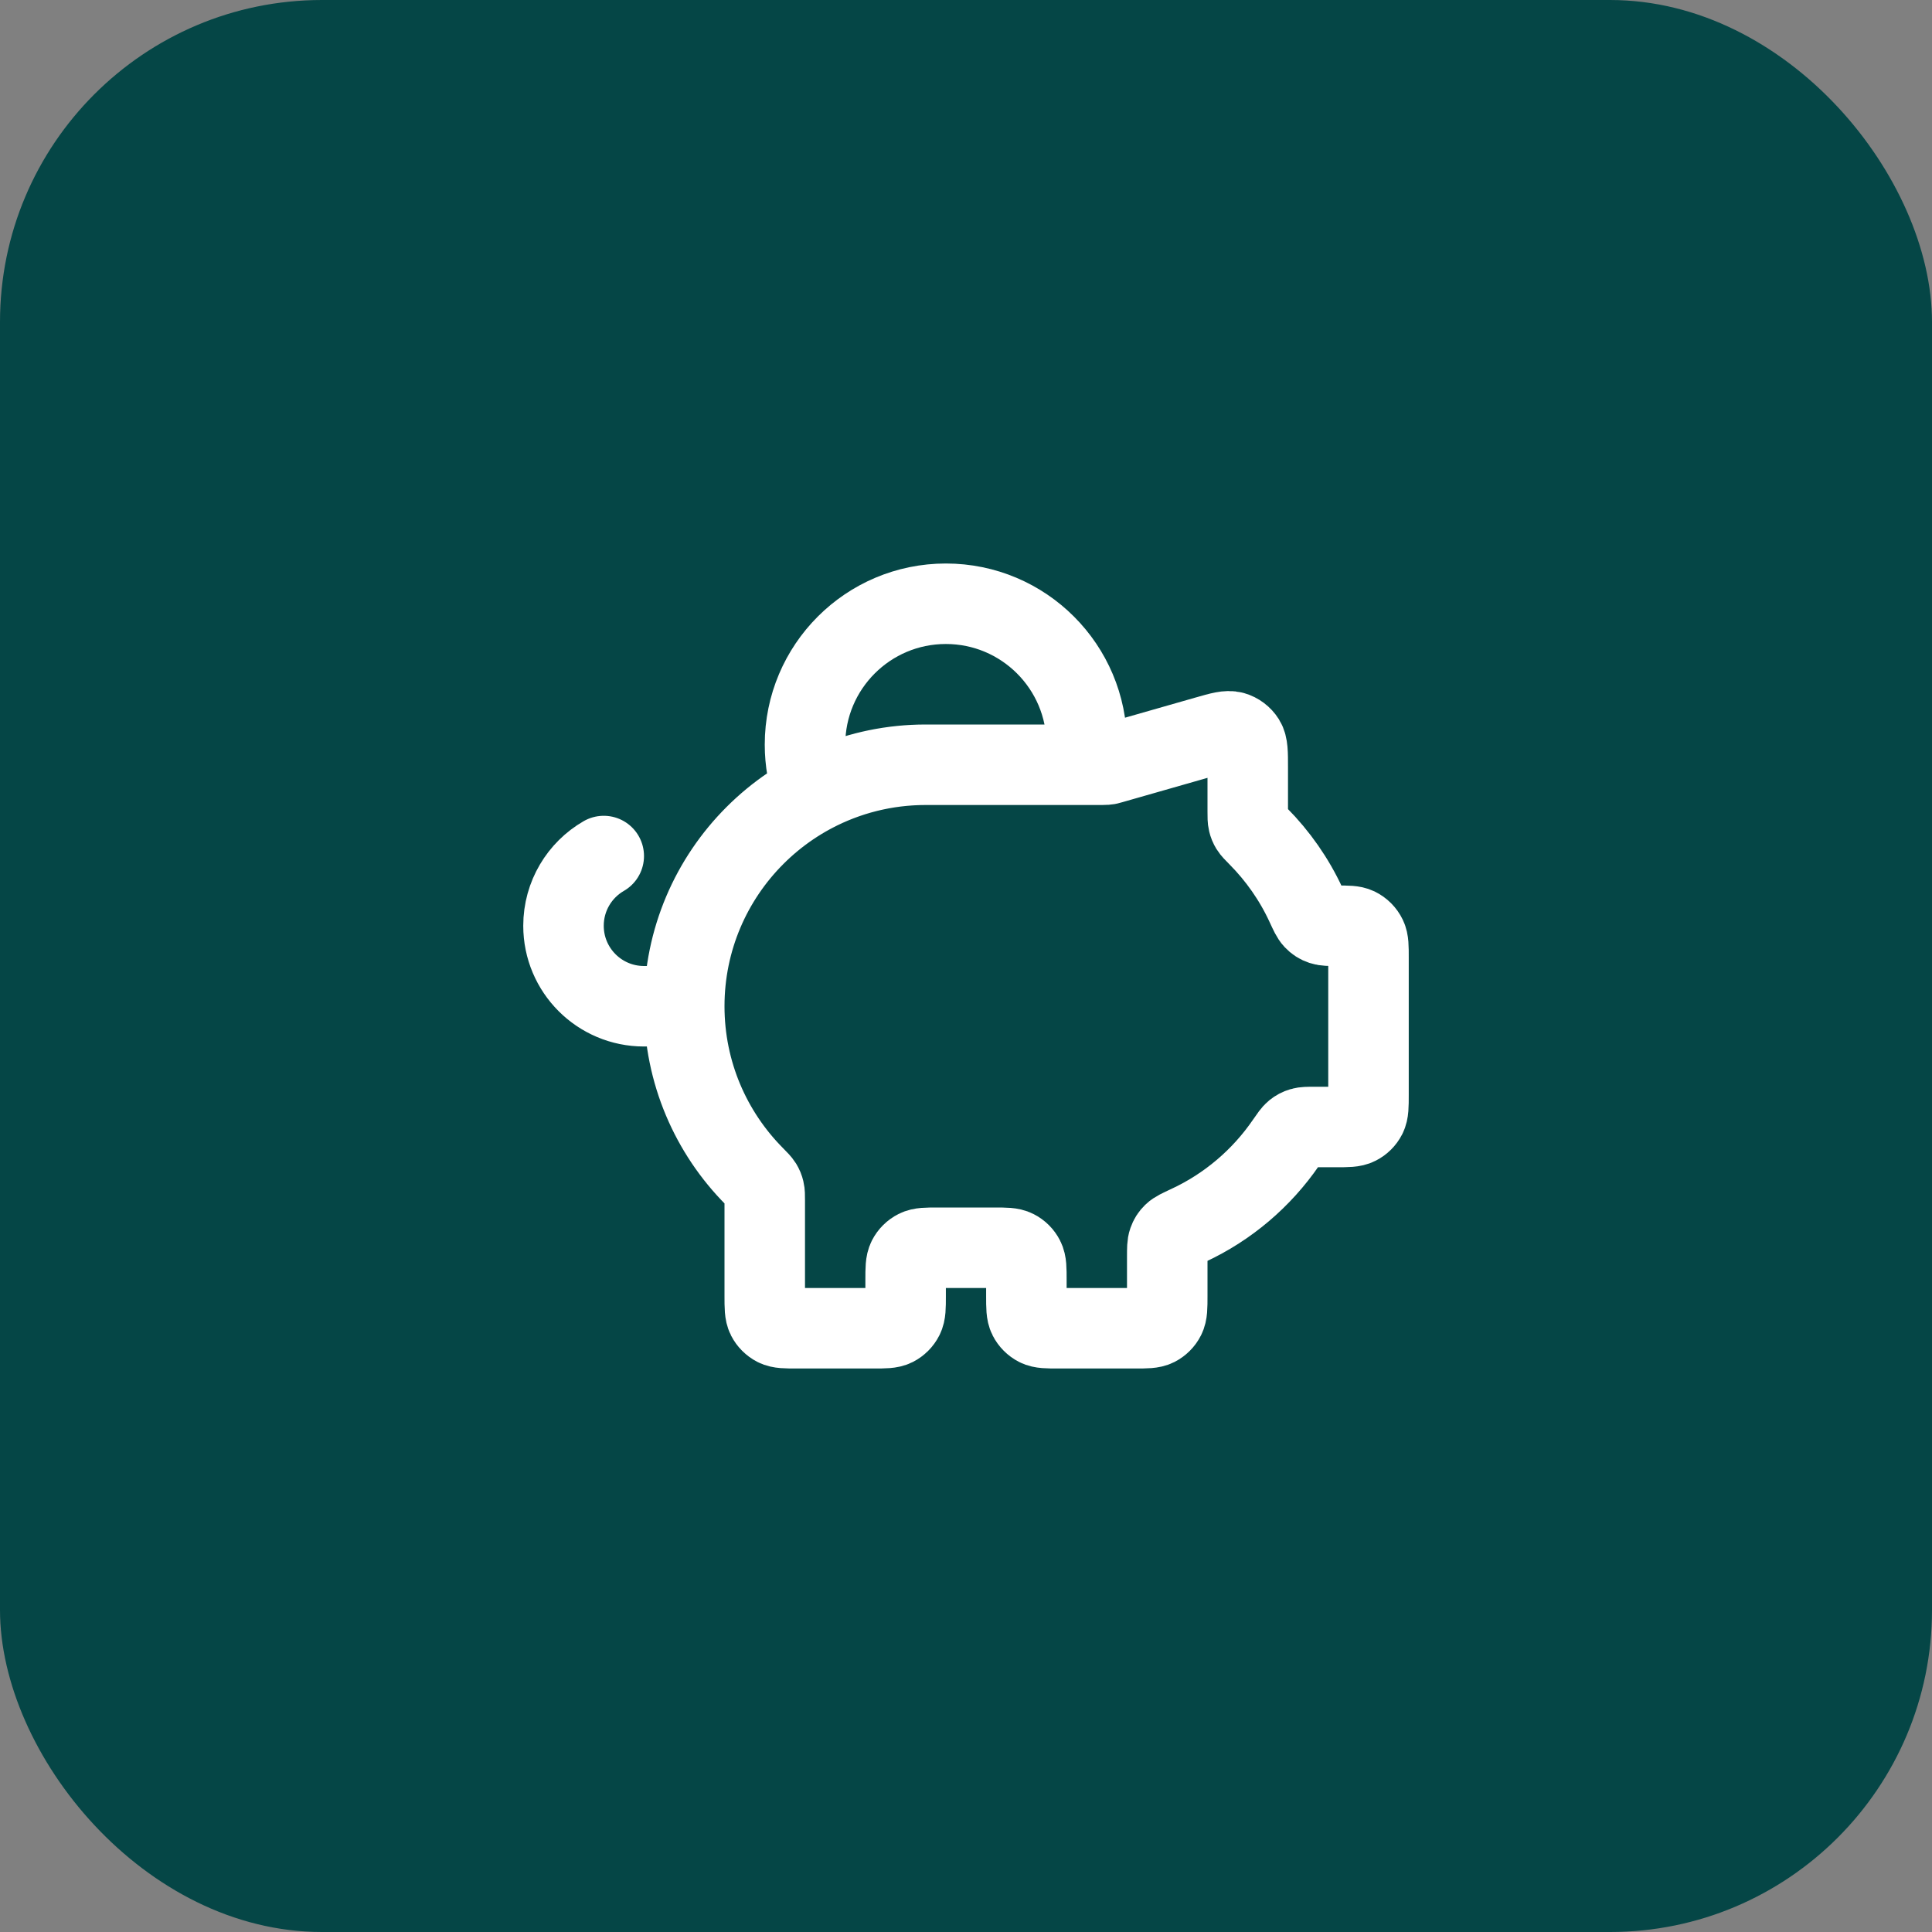 <svg width="48" height="48" viewBox="0 0 48 48" fill="none" xmlns="http://www.w3.org/2000/svg">
<rect x="0" y="0" width="48" height="48" fill="#808080" stroke="none"/>
<rect width="48" height="48" rx="8" fill="#054646"/>
<path d="M17 25C17 21.686 19.686 19 23 19M17 25C17 26.648 17.665 28.142 18.741 29.226C18.844 29.331 18.896 29.383 18.927 29.433C18.956 29.481 18.973 29.522 18.986 29.577C19 29.634 19 29.7 19 29.83V32.2C19 32.48 19 32.62 19.054 32.727C19.102 32.821 19.179 32.898 19.273 32.946C19.38 33 19.52 33 19.8 33H21.7C21.98 33 22.12 33 22.227 32.946C22.321 32.898 22.398 32.821 22.445 32.727C22.5 32.62 22.5 32.48 22.5 32.2V31.8C22.5 31.52 22.5 31.38 22.554 31.273C22.602 31.179 22.679 31.102 22.773 31.055C22.88 31 23.02 31 23.3 31H24.7C24.98 31 25.12 31 25.227 31.055C25.321 31.102 25.398 31.179 25.445 31.273C25.5 31.38 25.5 31.52 25.5 31.8V32.2C25.5 32.48 25.5 32.62 25.554 32.727C25.602 32.821 25.679 32.898 25.773 32.946C25.88 33 26.02 33 26.3 33H28.2C28.48 33 28.62 33 28.727 32.946C28.821 32.898 28.898 32.821 28.945 32.727C29 32.62 29 32.48 29 32.2V31.224C29 31.022 29 30.921 29.029 30.84C29.056 30.762 29.091 30.708 29.15 30.65C29.211 30.59 29.316 30.542 29.524 30.445C30.506 29.989 31.344 29.275 31.951 28.39C32.058 28.235 32.111 28.157 32.168 28.111C32.223 28.067 32.272 28.041 32.339 28.021C32.409 28 32.492 28 32.659 28H33.2C33.48 28 33.62 28 33.727 27.945C33.821 27.898 33.898 27.821 33.946 27.727C34 27.62 34 27.48 34 27.2V23.786C34 23.519 34 23.386 33.95 23.283C33.901 23.181 33.819 23.099 33.717 23.049C33.614 23 33.481 23 33.214 23C33.021 23 32.925 23 32.847 22.974C32.763 22.946 32.705 22.908 32.644 22.844C32.587 22.784 32.541 22.685 32.449 22.485C32.154 21.846 31.749 21.268 31.259 20.774C31.155 20.669 31.104 20.617 31.073 20.567C31.044 20.519 31.027 20.478 31.014 20.423C31 20.366 31 20.3 31 20.17V19.061C31 18.701 31 18.52 30.925 18.399C30.859 18.294 30.756 18.216 30.637 18.182C30.5 18.143 30.326 18.192 29.98 18.291L27.608 18.969C27.567 18.981 27.547 18.986 27.527 18.991C27.509 18.994 27.49 18.997 27.472 18.998C27.451 19 27.43 19 27.387 19H23M17 25H16C14.895 25 14 24.105 14 23C14 22.26 14.402 21.613 15 21.268M23 19H26.965C26.988 18.837 27 18.67 27 18.5C27 16.567 25.433 15 23.5 15C21.567 15 20 16.567 20 18.5C20 18.917 20.073 19.317 20.207 19.688C21.041 19.249 21.991 19 23 19Z" stroke="white" stroke-width="2" stroke-linecap="round" stroke-linejoin="round"/>
</svg>
